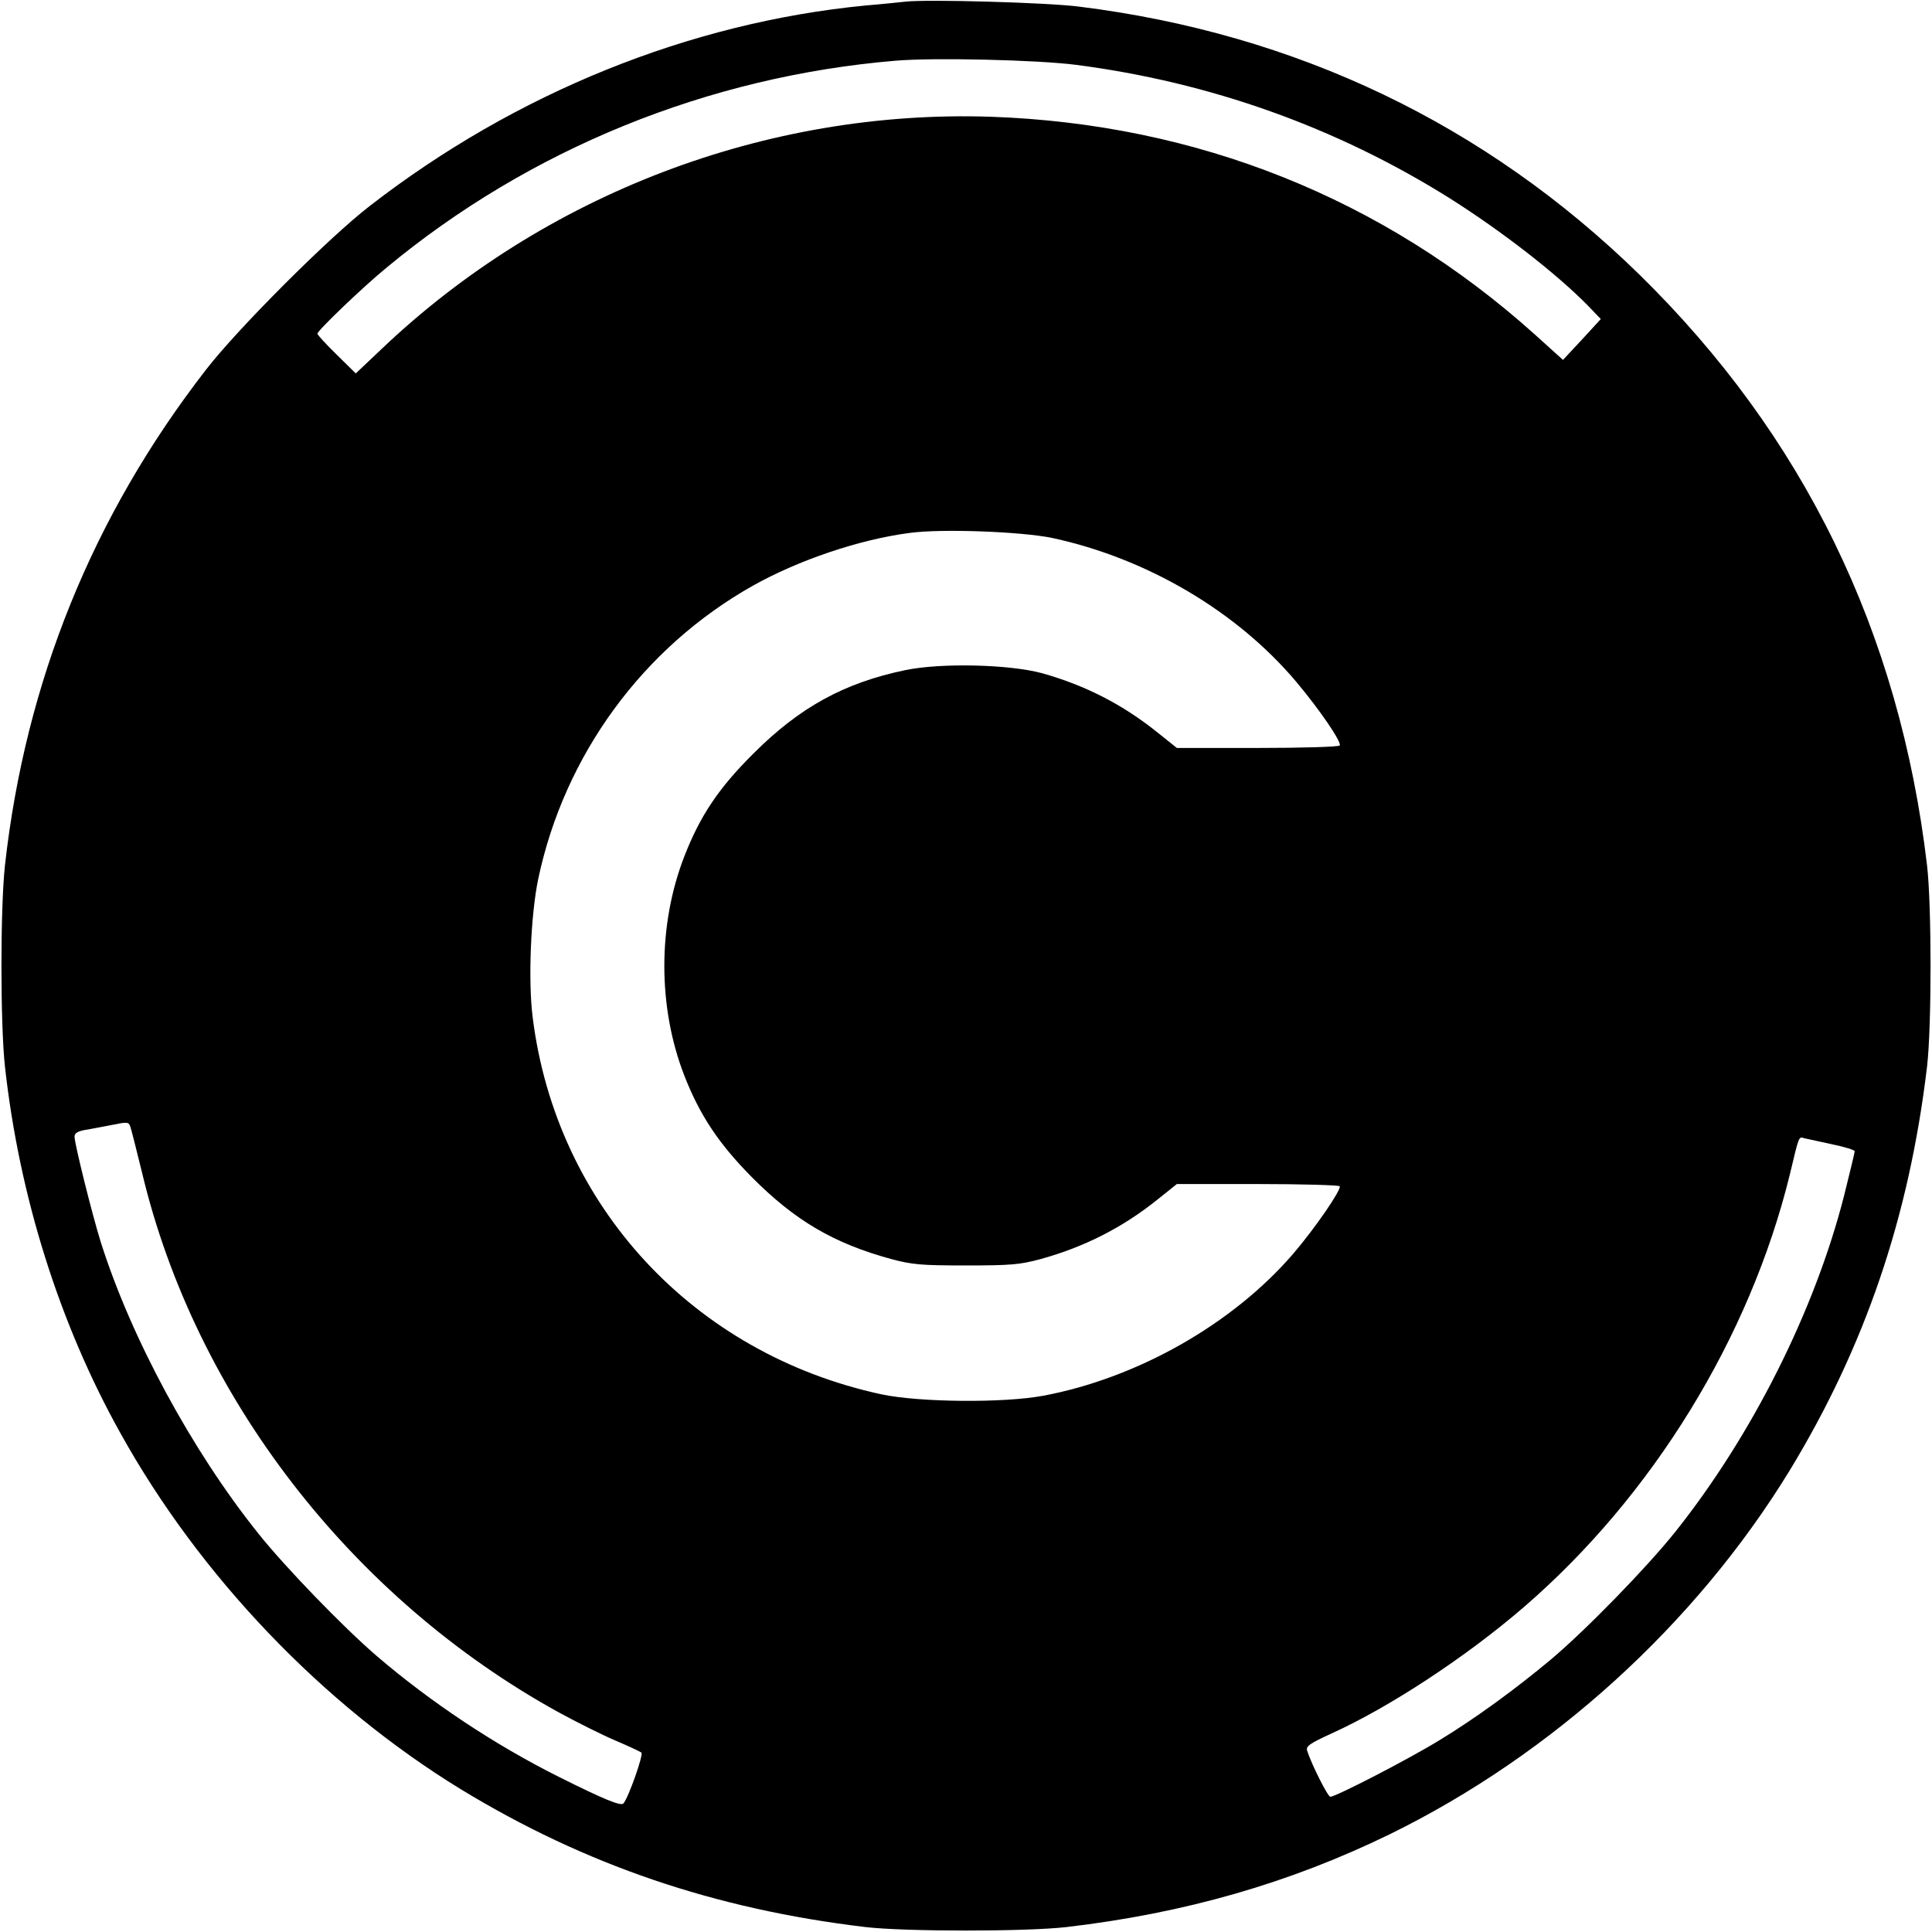 <?xml version="1.0" standalone="no"?>
<!DOCTYPE svg PUBLIC "-//W3C//DTD SVG 20010904//EN"
 "http://www.w3.org/TR/2001/REC-SVG-20010904/DTD/svg10.dtd">
<svg version="1.0" xmlns="http://www.w3.org/2000/svg"
 width="700pt" height="700pt" viewBox="0 0 700 700"
 preserveAspectRatio="xMidYMid meet">
<g transform="translate(0,700) scale(0.1,-0.1)"
fill="#000000" stroke="none">
<path d="M3280 6994 c-19 -2 -84 -9 -145 -14 -636 -62 -1266 -316 -1795 -726
-148 -114 -480 -446 -594 -594 -411 -530 -654 -1132 -728 -1795 -17 -155 -17
-575 0 -730 52 -469 197 -931 418 -1327 288 -519 734 -985 1234 -1291 450
-274 920 -434 1465 -499 142 -17 586 -17 730 0 427 50 807 159 1170 336 588
288 1108 761 1448 1316 274 450 434 920 499 1465 17 144 17 586 0 730 -100
846 -447 1557 -1043 2141 -557 544 -1242 872 -2029 970 -117 15 -552 27 -630
18z m619 -229 c486 -63 943 -226 1353 -483 187 -118 386 -272 501 -389 l47
-49 -68 -74 -69 -74 -103 93 c-549 493 -1224 762 -1970 788 -812 27 -1618
-280 -2208 -842 l-93 -88 -70 69 c-38 37 -69 71 -69 75 0 11 167 171 249 238
519 431 1166 694 1845 751 139 12 517 3 655 -15z m-87 -1714 c344 -74 670
-266 886 -523 83 -99 164 -217 156 -229 -3 -5 -137 -9 -298 -9 l-292 0 -70 56
c-127 102 -262 171 -419 215 -119 32 -365 38 -495 11 -221 -46 -382 -134 -550
-302 -127 -126 -194 -227 -251 -374 -96 -248 -96 -544 0 -792 56 -144 125
-248 246 -370 156 -157 296 -239 505 -296 75 -20 107 -23 270 -23 162 0 195 3
270 23 159 44 297 114 424 216 l70 56 292 0 c161 0 295 -4 298 -8 7 -12 -90
-153 -168 -244 -218 -254 -564 -451 -906 -515 -144 -27 -450 -24 -586 5 -682
147 -1179 684 -1264 1366 -17 133 -7 371 20 501 95 450 380 839 778 1063 164
92 384 167 567 191 115 16 405 5 517 -18z m-3297 -2301 c193 -809 759 -1541
1509 -1954 66 -36 158 -82 205 -102 47 -20 90 -40 95 -44 8 -8 -47 -163 -65
-184 -9 -11 -70 14 -234 96 -234 117 -465 271 -660 438 -121 104 -332 322
-430 445 -240 300 -460 707 -570 1055 -31 99 -95 356 -95 382 0 12 11 19 38
24 20 3 64 12 97 18 53 11 61 11 66 -3 4 -9 23 -86 44 -171z m6123 104 c45 -9
82 -21 82 -25 0 -5 -18 -78 -39 -163 -106 -415 -333 -867 -611 -1216 -103
-129 -323 -355 -450 -462 -128 -107 -274 -214 -406 -294 -109 -67 -374 -204
-394 -204 -9 0 -68 117 -84 167 -5 16 9 26 90 63 209 95 485 276 695 457 466
402 819 976 964 1568 34 143 32 137 52 131 10 -2 55 -12 101 -22z"/>
</g>
</svg>
